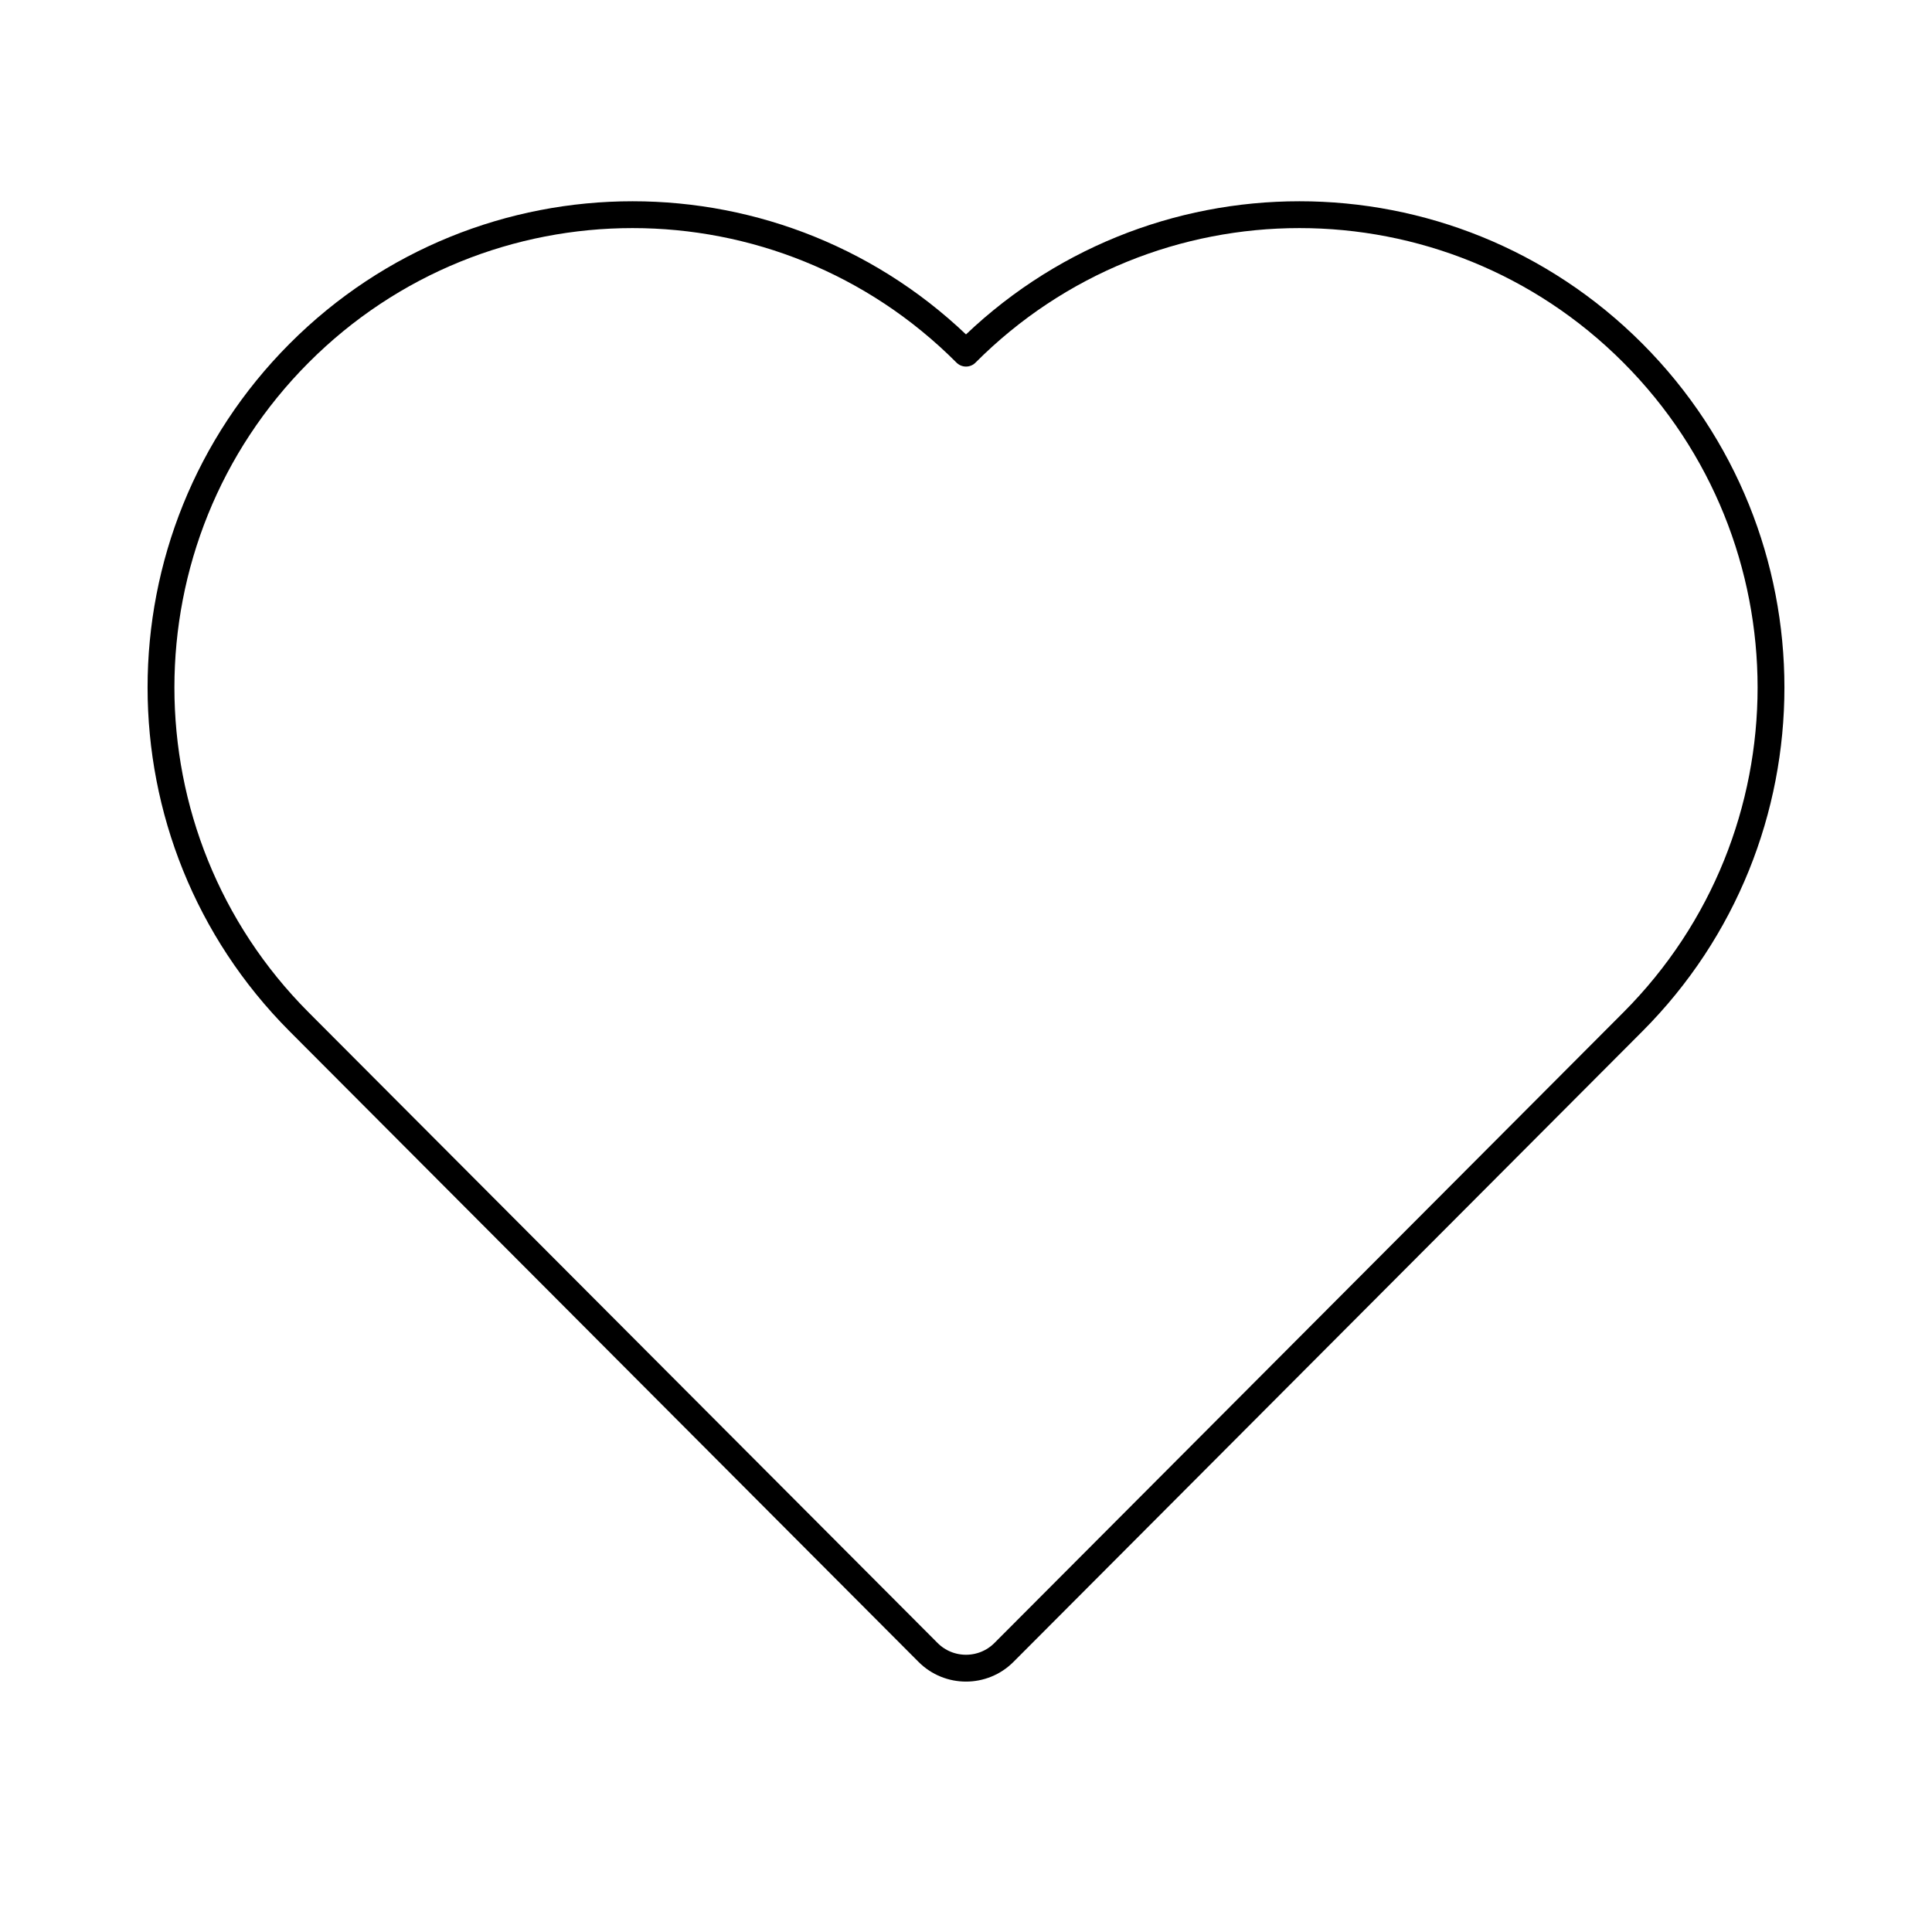 <svg width="72" height="72" viewBox="0 0 72 72" fill="none" xmlns="http://www.w3.org/2000/svg">
<path d="M60.853 38.081L37.416 61.58C36.635 62.364 35.365 62.364 34.584 61.58L11.147 38.081C4.284 31.199 4.284 20.042 11.147 13.161C18.01 6.28 29.137 6.28 36 13.161C42.863 6.28 53.99 6.28 60.853 13.161C67.716 20.042 67.716 31.199 60.853 38.081Z" stroke="black" stroke-linecap="round" stroke-linejoin="round"/>
</svg>
